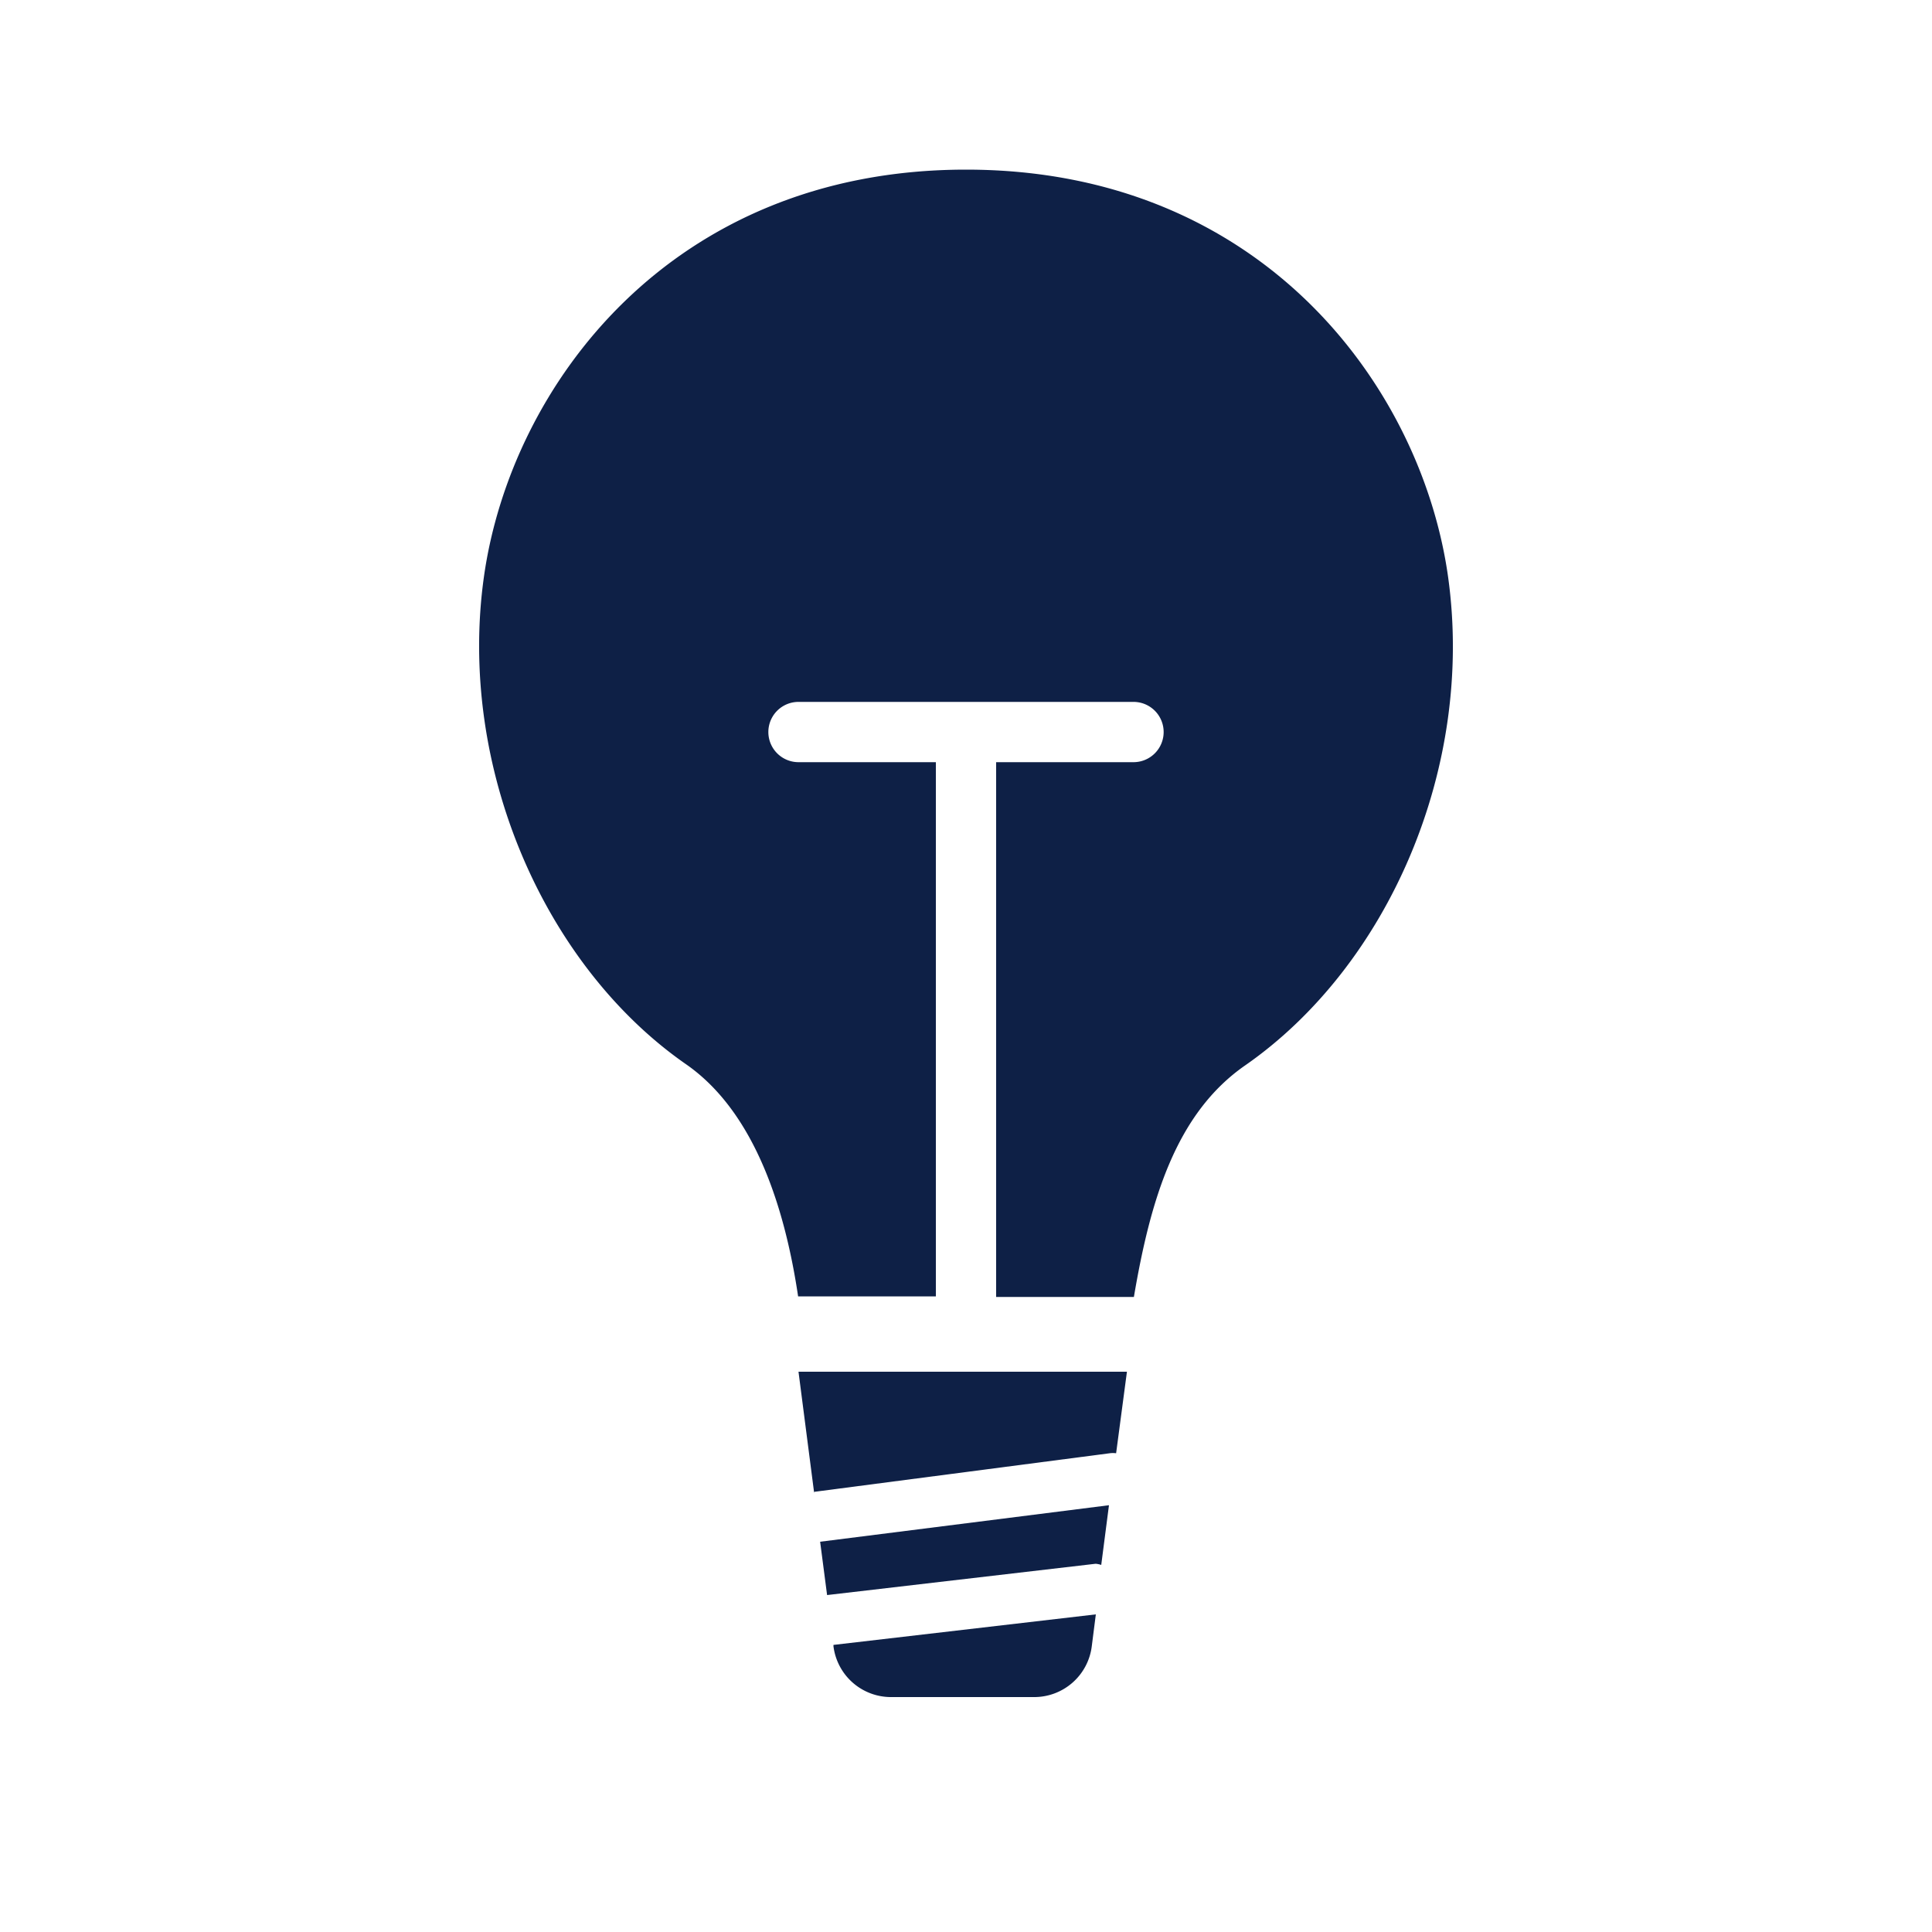 <?xml version="1.0" encoding="UTF-8"?> <svg xmlns="http://www.w3.org/2000/svg" id="Layer_1" data-name="Layer 1" viewBox="0 0 100 100"> <defs> <style>.cls-1{fill:#0e2046;}</style> </defs> <title>symbols_patents</title> <path class="cls-1" d="M74.95,29.84C73.56,20,65.3,8.78,50,8.78S26.44,20,25.05,29.84,28.17,50,35.53,55.1c3.62,2.53,5.13,7.64,5.78,12h7.13V39.45H41.33a1.56,1.56,0,1,1,0-3.12H58.67a1.56,1.56,0,1,1,0,3.12H51.56V67.13h7.13c.85-5,2.16-9.5,5.78-12C71.83,50,76.34,39.76,74.95,29.84Z"></path> <path class="cls-1" d="M42.45,79.8h0l.36,2.76h0l13.9-1.62A1.27,1.27,0,0,1,57,81l.4-3.09Z"></path> <path class="cls-1" d="M42.12,77.22l15.32-2a1.25,1.25,0,0,1,.33,0L58.33,71h-17l.81,6.27Z"></path> <path class="cls-1" d="M43.14,85.14v.07a3,3,0,0,0,3,2.63h7.37a3,3,0,0,0,3-2.63l.21-1.65Z"></path> </svg> 